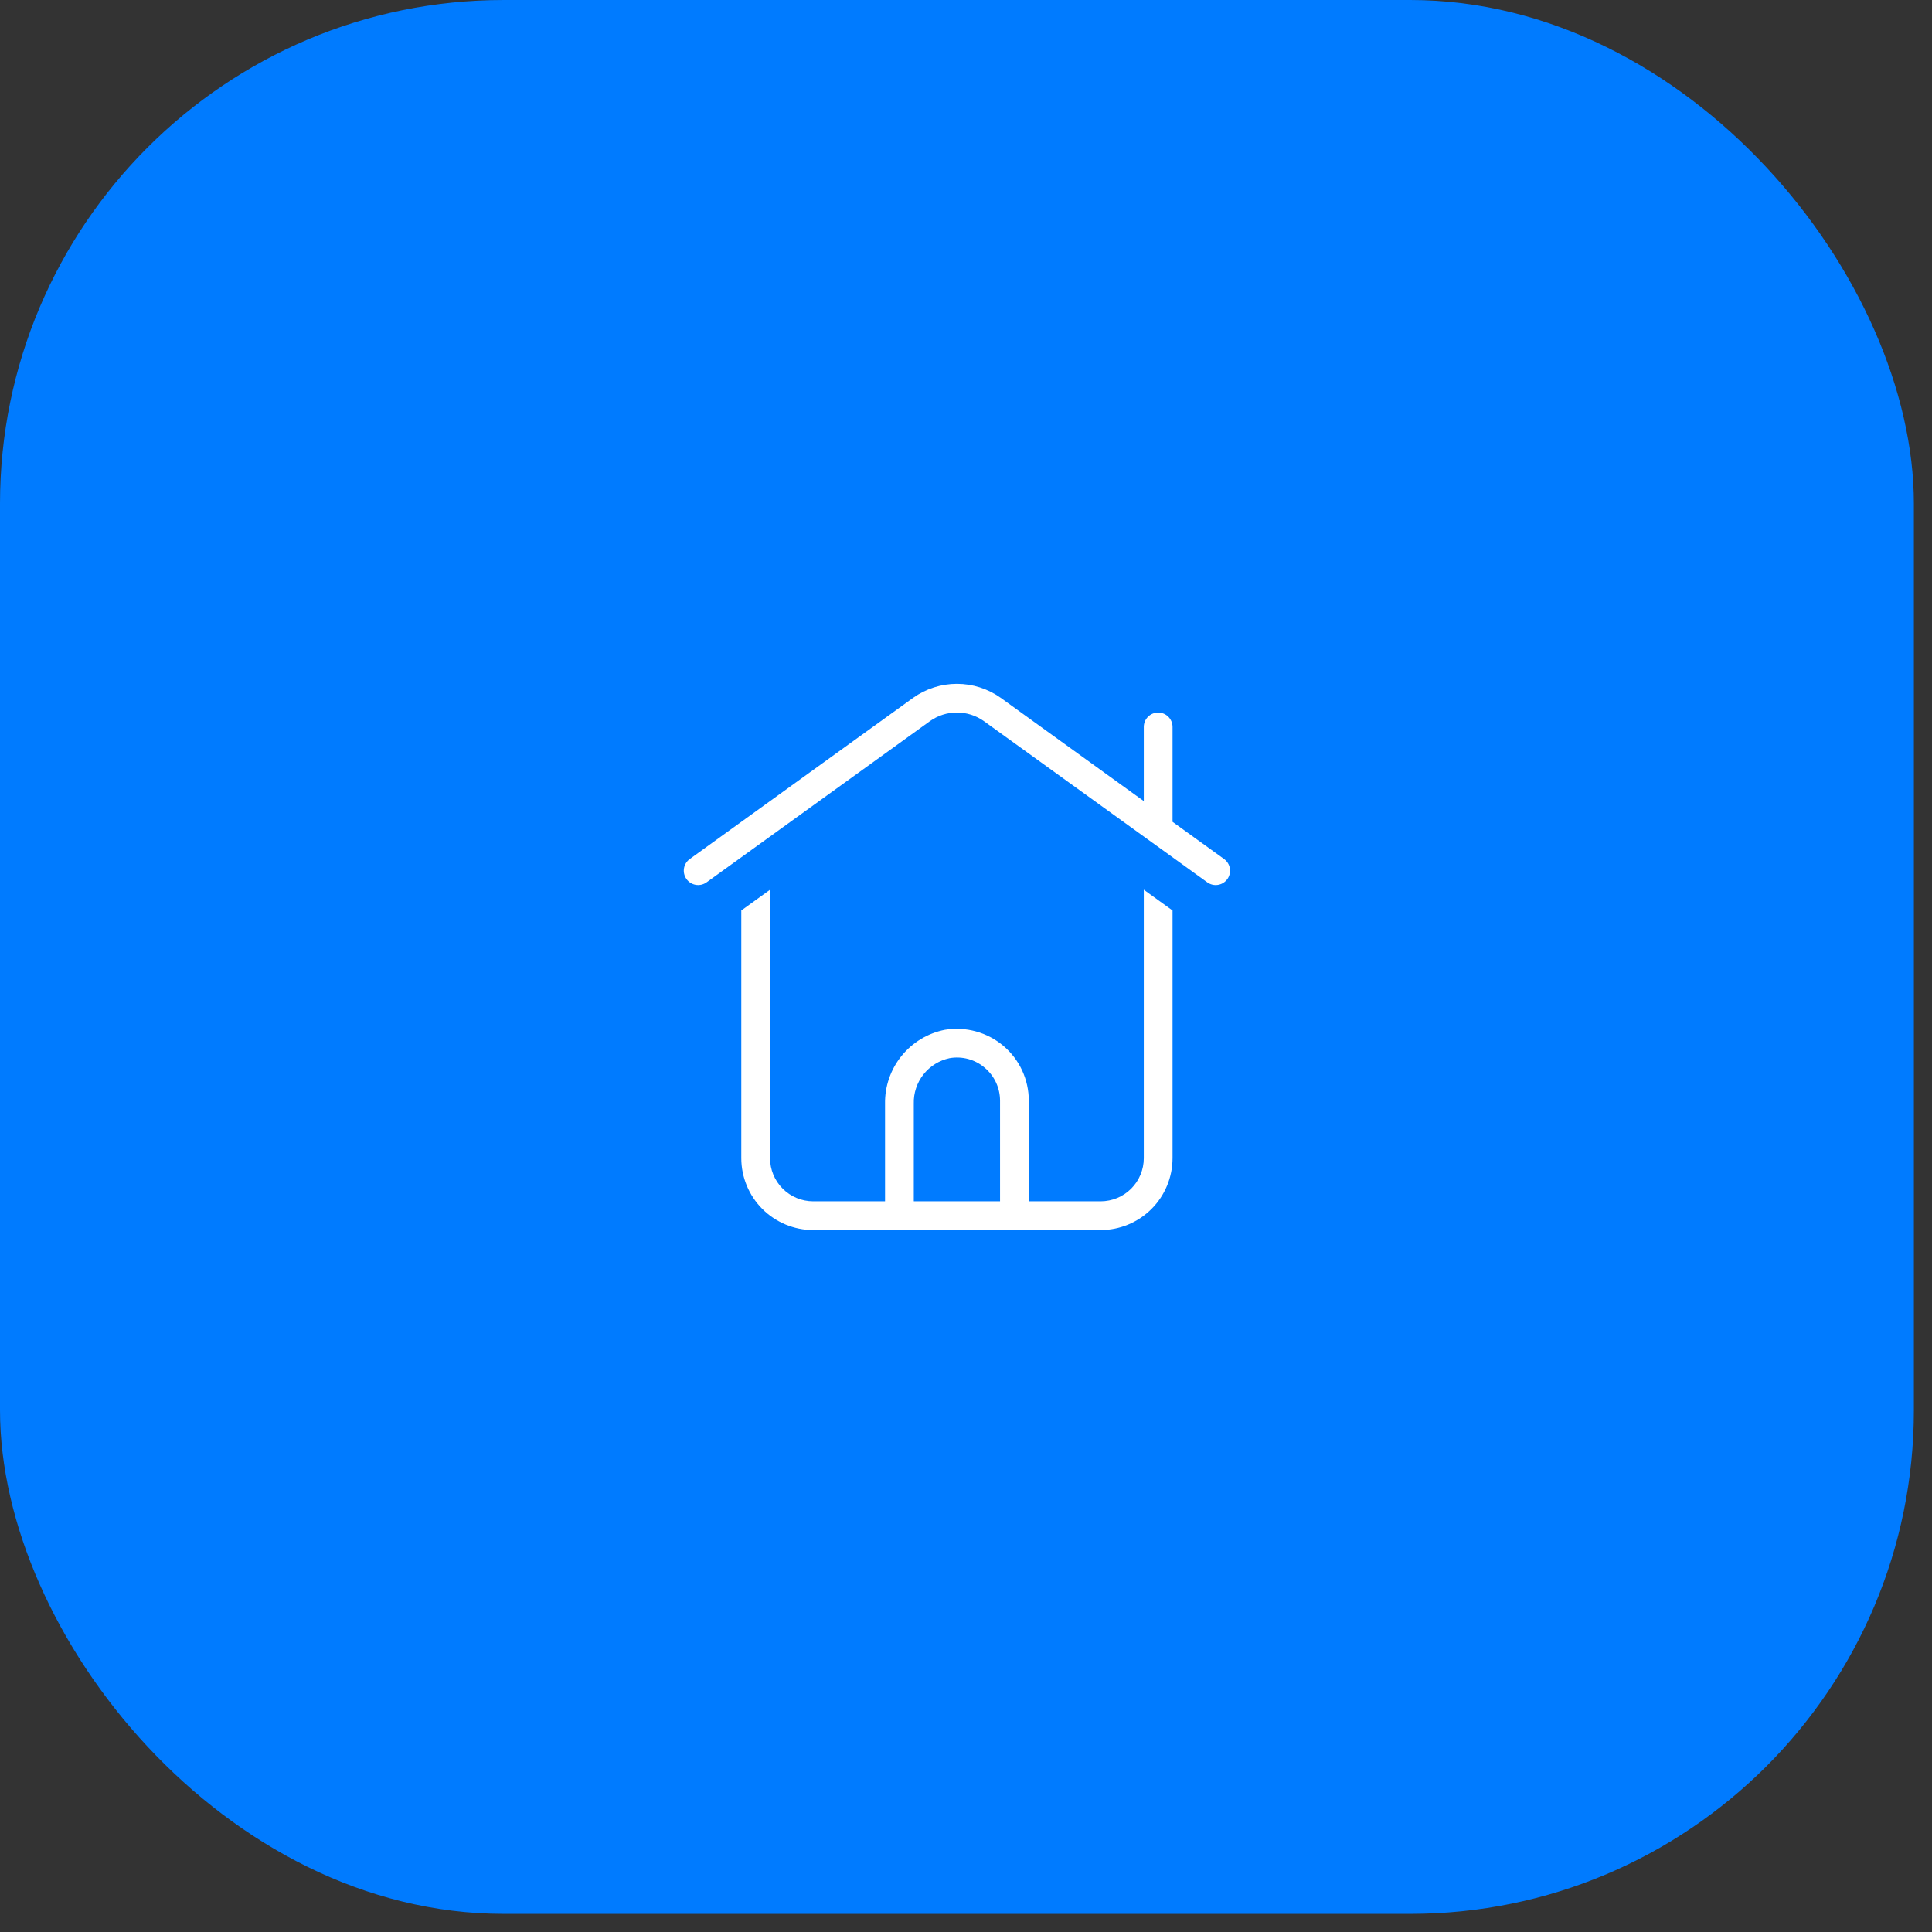 <svg width="84" height="84" viewBox="0 0 84 84" fill="none" xmlns="http://www.w3.org/2000/svg">
<rect x="0" y="0" width="84" height="84" fill="#333333" stroke="none"/>
<rect width="83.212" height="83.212" rx="21.898" fill="#007BFF"/>
<path d="M52.49 38.362L42.775 31.351C42.433 31.109 42.024 30.979 41.605 30.979C41.186 30.979 40.778 31.109 40.436 31.351L30.721 38.362C30.587 38.459 30.419 38.499 30.256 38.473C30.092 38.446 29.946 38.356 29.849 38.221C29.752 38.087 29.712 37.92 29.738 37.756C29.765 37.593 29.855 37.446 29.99 37.349L39.705 30.338C40.26 29.944 40.924 29.732 41.605 29.732C42.286 29.732 42.95 29.944 43.506 30.338L49.73 34.83V31.606C49.73 31.44 49.796 31.281 49.913 31.164C50.031 31.047 50.19 30.981 50.355 30.981C50.521 30.981 50.68 31.047 50.797 31.164C50.914 31.281 50.98 31.44 50.98 31.606V35.732L53.221 37.349C53.287 37.397 53.344 37.458 53.387 37.528C53.43 37.597 53.459 37.675 53.472 37.756C53.485 37.837 53.482 37.92 53.463 38C53.444 38.08 53.41 38.155 53.362 38.221C53.314 38.288 53.253 38.344 53.183 38.388C53.114 38.431 53.036 38.459 52.955 38.473C52.874 38.486 52.791 38.483 52.711 38.464C52.632 38.445 52.556 38.41 52.49 38.362ZM33.48 38.684V50.356C33.481 50.853 33.679 51.33 34.03 51.681C34.382 52.033 34.858 52.23 35.355 52.231H38.48V47.989C38.468 47.233 38.722 46.496 39.199 45.908C39.675 45.32 40.342 44.919 41.085 44.773C41.534 44.699 41.995 44.724 42.434 44.845C42.873 44.966 43.281 45.181 43.629 45.475C43.974 45.768 44.252 46.133 44.442 46.544C44.632 46.955 44.73 47.403 44.73 47.856V52.231H47.855C48.352 52.23 48.829 52.033 49.181 51.681C49.532 51.33 49.73 50.853 49.73 50.356V38.683L50.98 39.586V50.356C50.979 51.184 50.65 51.979 50.064 52.565C49.478 53.15 48.684 53.48 47.855 53.481H35.355C34.527 53.48 33.733 53.15 33.147 52.565C32.561 51.979 32.231 51.184 32.23 50.356V39.586L33.48 38.684ZM39.73 52.231H43.48V47.856C43.48 47.584 43.421 47.315 43.307 47.069C43.193 46.822 43.027 46.603 42.819 46.427C42.611 46.248 42.365 46.117 42.1 46.044C41.834 45.972 41.556 45.959 41.285 46.007C40.835 46.103 40.433 46.354 40.148 46.716C39.864 47.079 39.716 47.529 39.73 47.989V52.231Z" fill="white"/>
</svg>
